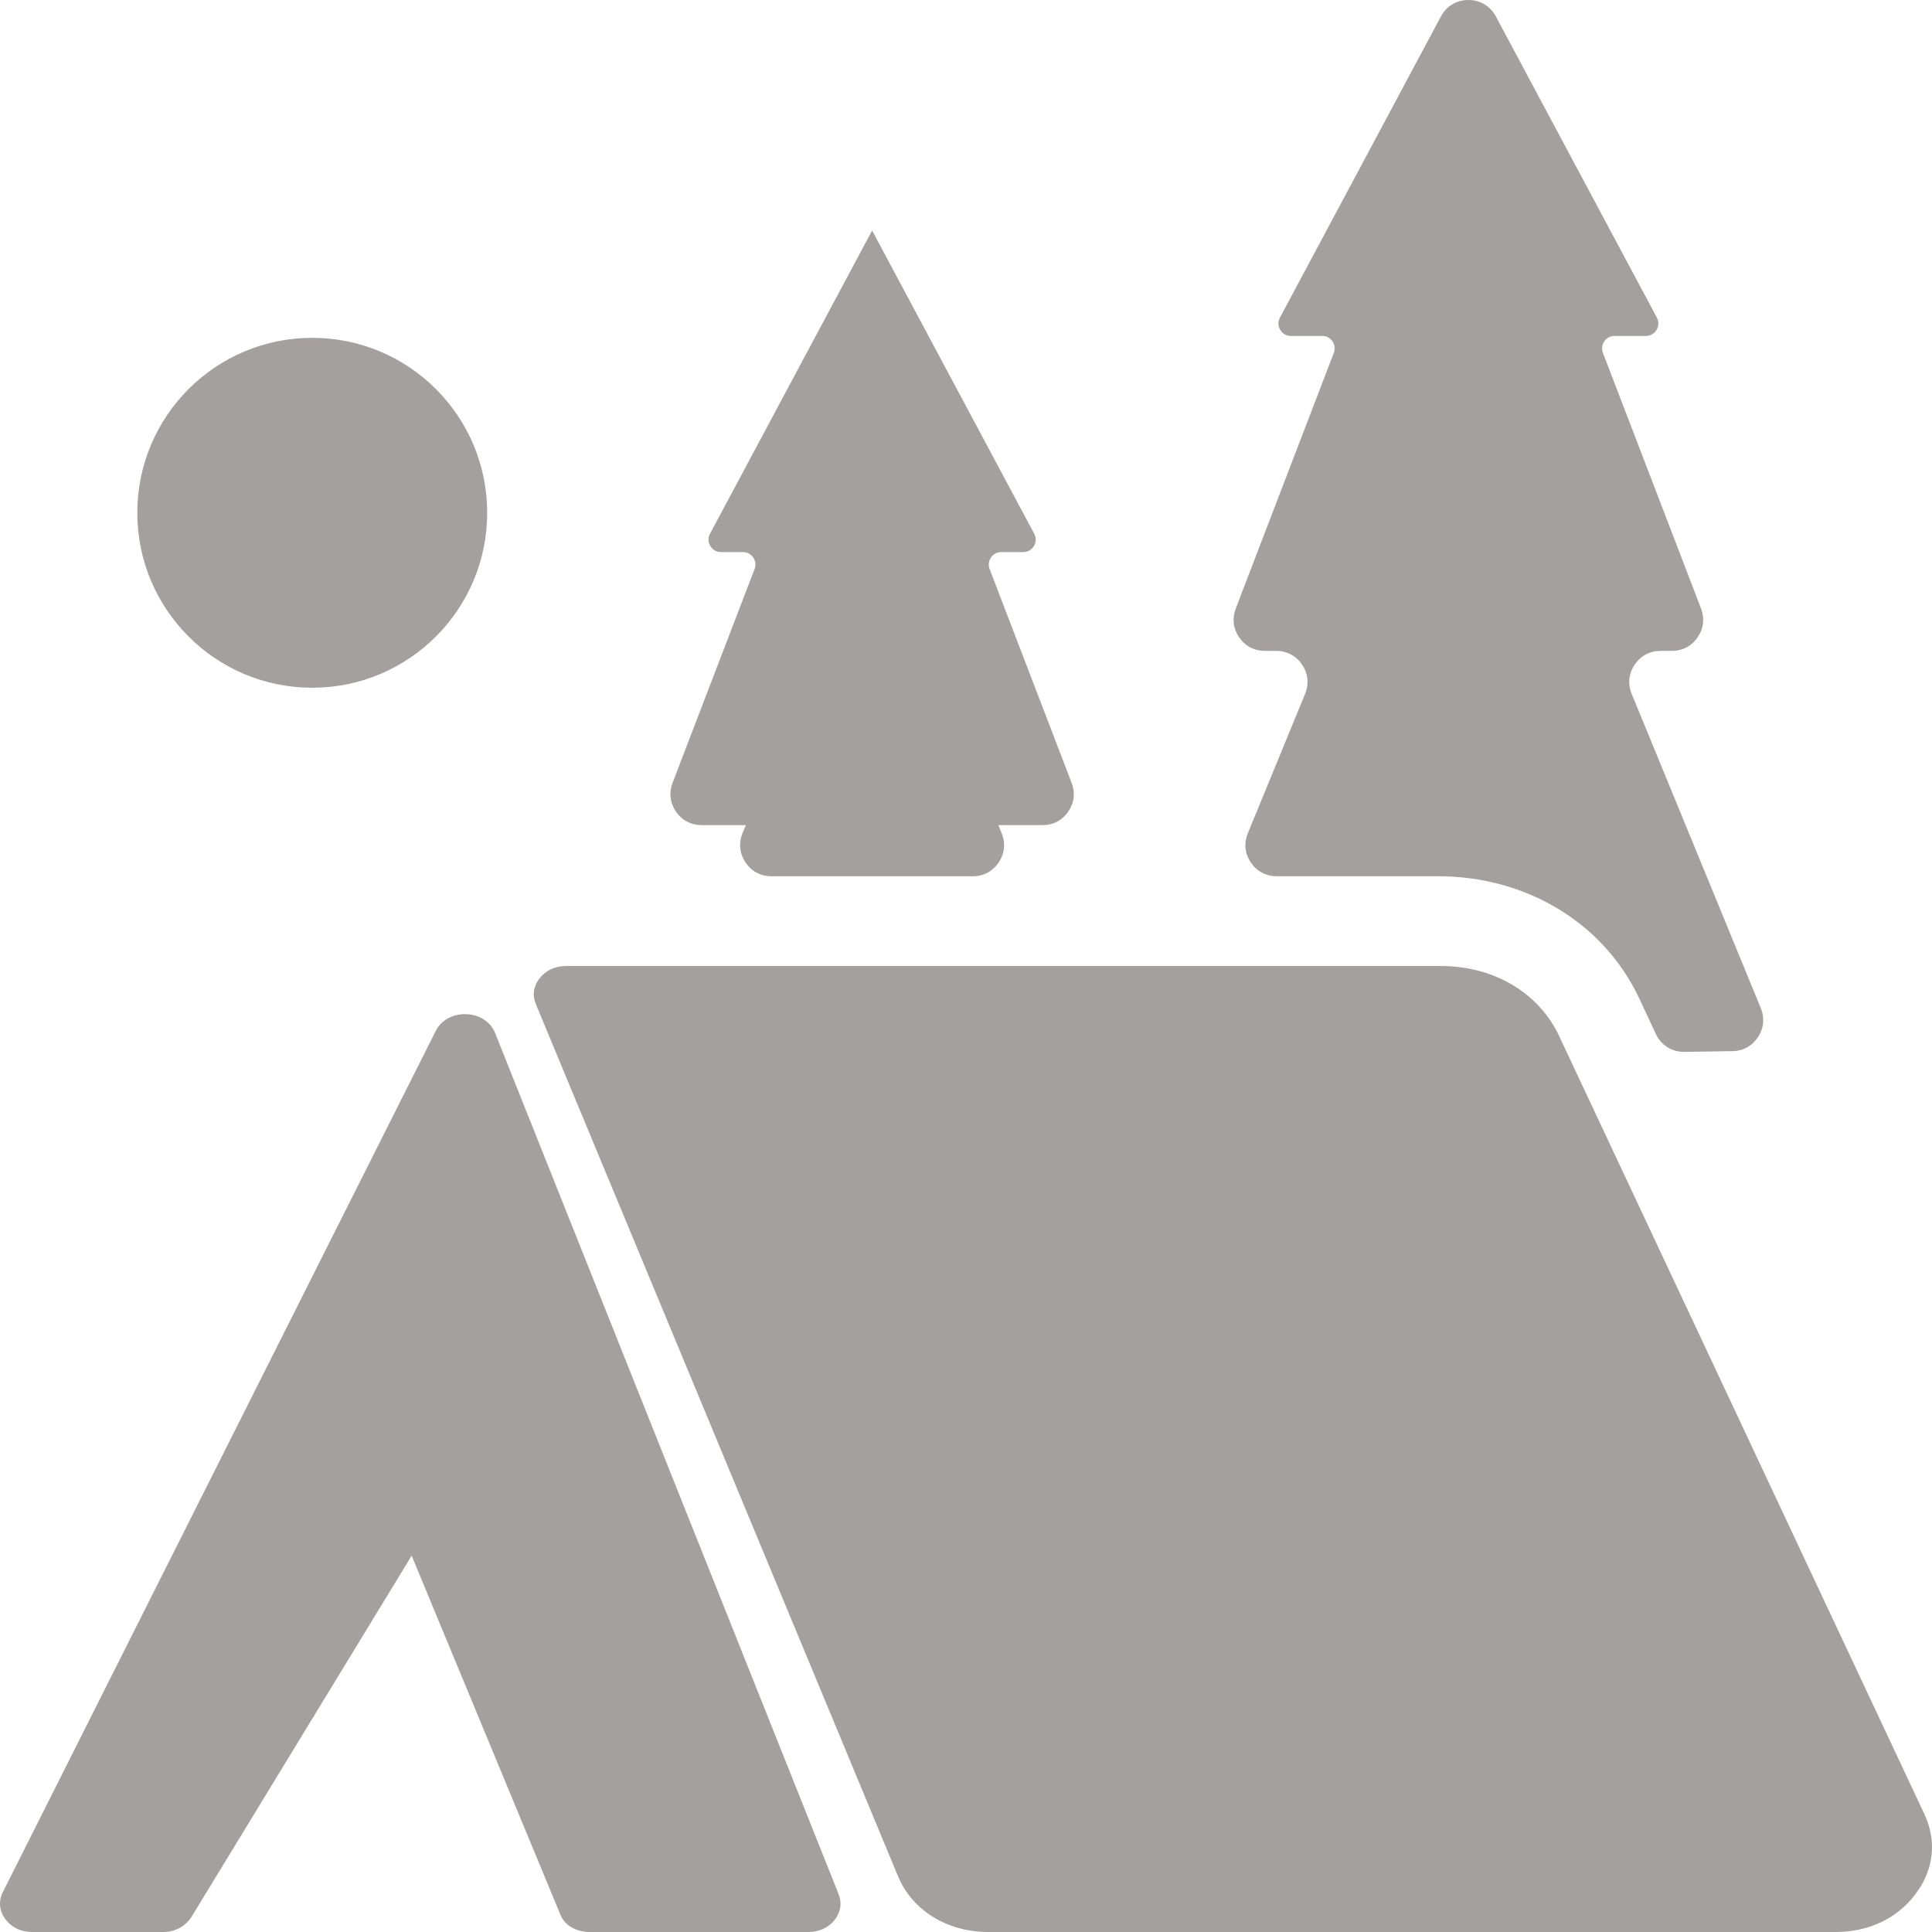 <svg width="42" height="42" viewBox="0 0 42 42" fill="none" xmlns="http://www.w3.org/2000/svg">
<path fill-rule="evenodd" clip-rule="evenodd" d="M12.303 21H31.324C32.472 21 33.453 21.58 33.894 22.522L41.832 39.432C42.109 40.022 42.042 40.642 41.643 41.174C41.243 41.706 40.624 42 39.904 42H21.483C20.591 42 19.831 41.531 19.522 40.788L11.65 21.832C11.568 21.637 11.597 21.436 11.732 21.265C11.866 21.094 12.068 21 12.303 21ZM36.62 22.867L37.661 22.851C37.893 22.848 38.09 22.739 38.217 22.546C38.344 22.353 38.366 22.129 38.278 21.915L35.472 15.086C35.383 14.87 35.406 14.644 35.535 14.451C35.665 14.257 35.866 14.15 36.099 14.15H36.346C36.576 14.15 36.774 14.046 36.904 13.856C37.035 13.666 37.061 13.445 36.979 13.229L34.846 7.671C34.814 7.585 34.824 7.496 34.877 7.42C34.928 7.344 35.008 7.303 35.1 7.303H35.78C35.877 7.303 35.961 7.255 36.012 7.171C36.062 7.087 36.064 6.99 36.019 6.904L32.519 0.358C32.398 0.132 32.178 0 31.922 0C31.665 0 31.444 0.132 31.324 0.358L27.825 6.904C27.778 6.99 27.78 7.087 27.831 7.171C27.881 7.255 27.966 7.303 28.063 7.303H28.743C28.835 7.303 28.915 7.344 28.966 7.42C29.019 7.496 29.029 7.585 28.996 7.671L26.864 13.229C26.782 13.445 26.808 13.666 26.938 13.856C27.069 14.046 27.267 14.15 27.497 14.15H27.744C27.977 14.15 28.178 14.257 28.308 14.451C28.437 14.644 28.46 14.87 28.371 15.086L27.127 18.113C27.038 18.329 27.061 18.554 27.191 18.748C27.321 18.942 27.521 19.049 27.754 19.049H31.27C33.12 19.049 34.841 20.013 35.637 21.708L35.995 22.475C36.11 22.723 36.347 22.871 36.62 22.867ZM21.775 18.113L21.703 17.938H22.664C22.894 17.938 23.092 17.834 23.222 17.645C23.353 17.454 23.379 17.233 23.296 17.018L21.513 12.37C21.48 12.284 21.491 12.195 21.544 12.119C21.595 12.043 21.675 12.002 21.767 12.002H22.244C22.341 12.002 22.425 11.954 22.476 11.87C22.527 11.786 22.529 11.689 22.483 11.603L18.959 5.011L15.435 11.603C15.389 11.689 15.391 11.786 15.442 11.87C15.492 11.954 15.575 12.002 15.674 12.002H16.15C16.243 12.002 16.322 12.043 16.374 12.119C16.426 12.195 16.436 12.284 16.404 12.37L14.621 17.018C14.539 17.233 14.565 17.454 14.695 17.645C14.825 17.834 15.024 17.938 15.254 17.938H16.214L16.142 18.113C16.054 18.329 16.077 18.554 16.206 18.748C16.336 18.942 16.536 19.049 16.769 19.049H21.148C21.381 19.049 21.582 18.942 21.711 18.748C21.841 18.554 21.864 18.329 21.775 18.113ZM6.788 7.344C8.888 7.344 10.591 9.047 10.591 11.148C10.591 13.248 8.888 14.951 6.788 14.951C4.688 14.951 2.985 13.248 2.985 11.148C2.985 9.047 4.688 7.344 6.788 7.344ZM9.472 22.413L0.063 41.13C-0.036 41.327 -0.018 41.538 0.115 41.719C0.247 41.899 0.455 42 0.699 42H3.55C3.825 42 4.048 41.862 4.178 41.647L8.949 33.819L12.187 41.634C12.284 41.868 12.542 42 12.823 42H17.574C17.807 42 18.008 41.908 18.143 41.739C18.277 41.57 18.308 41.371 18.23 41.175L10.764 22.458C10.667 22.215 10.425 22.057 10.135 22.047C9.844 22.037 9.59 22.177 9.472 22.413Z" fill="#A4A0A0"/>
</svg>